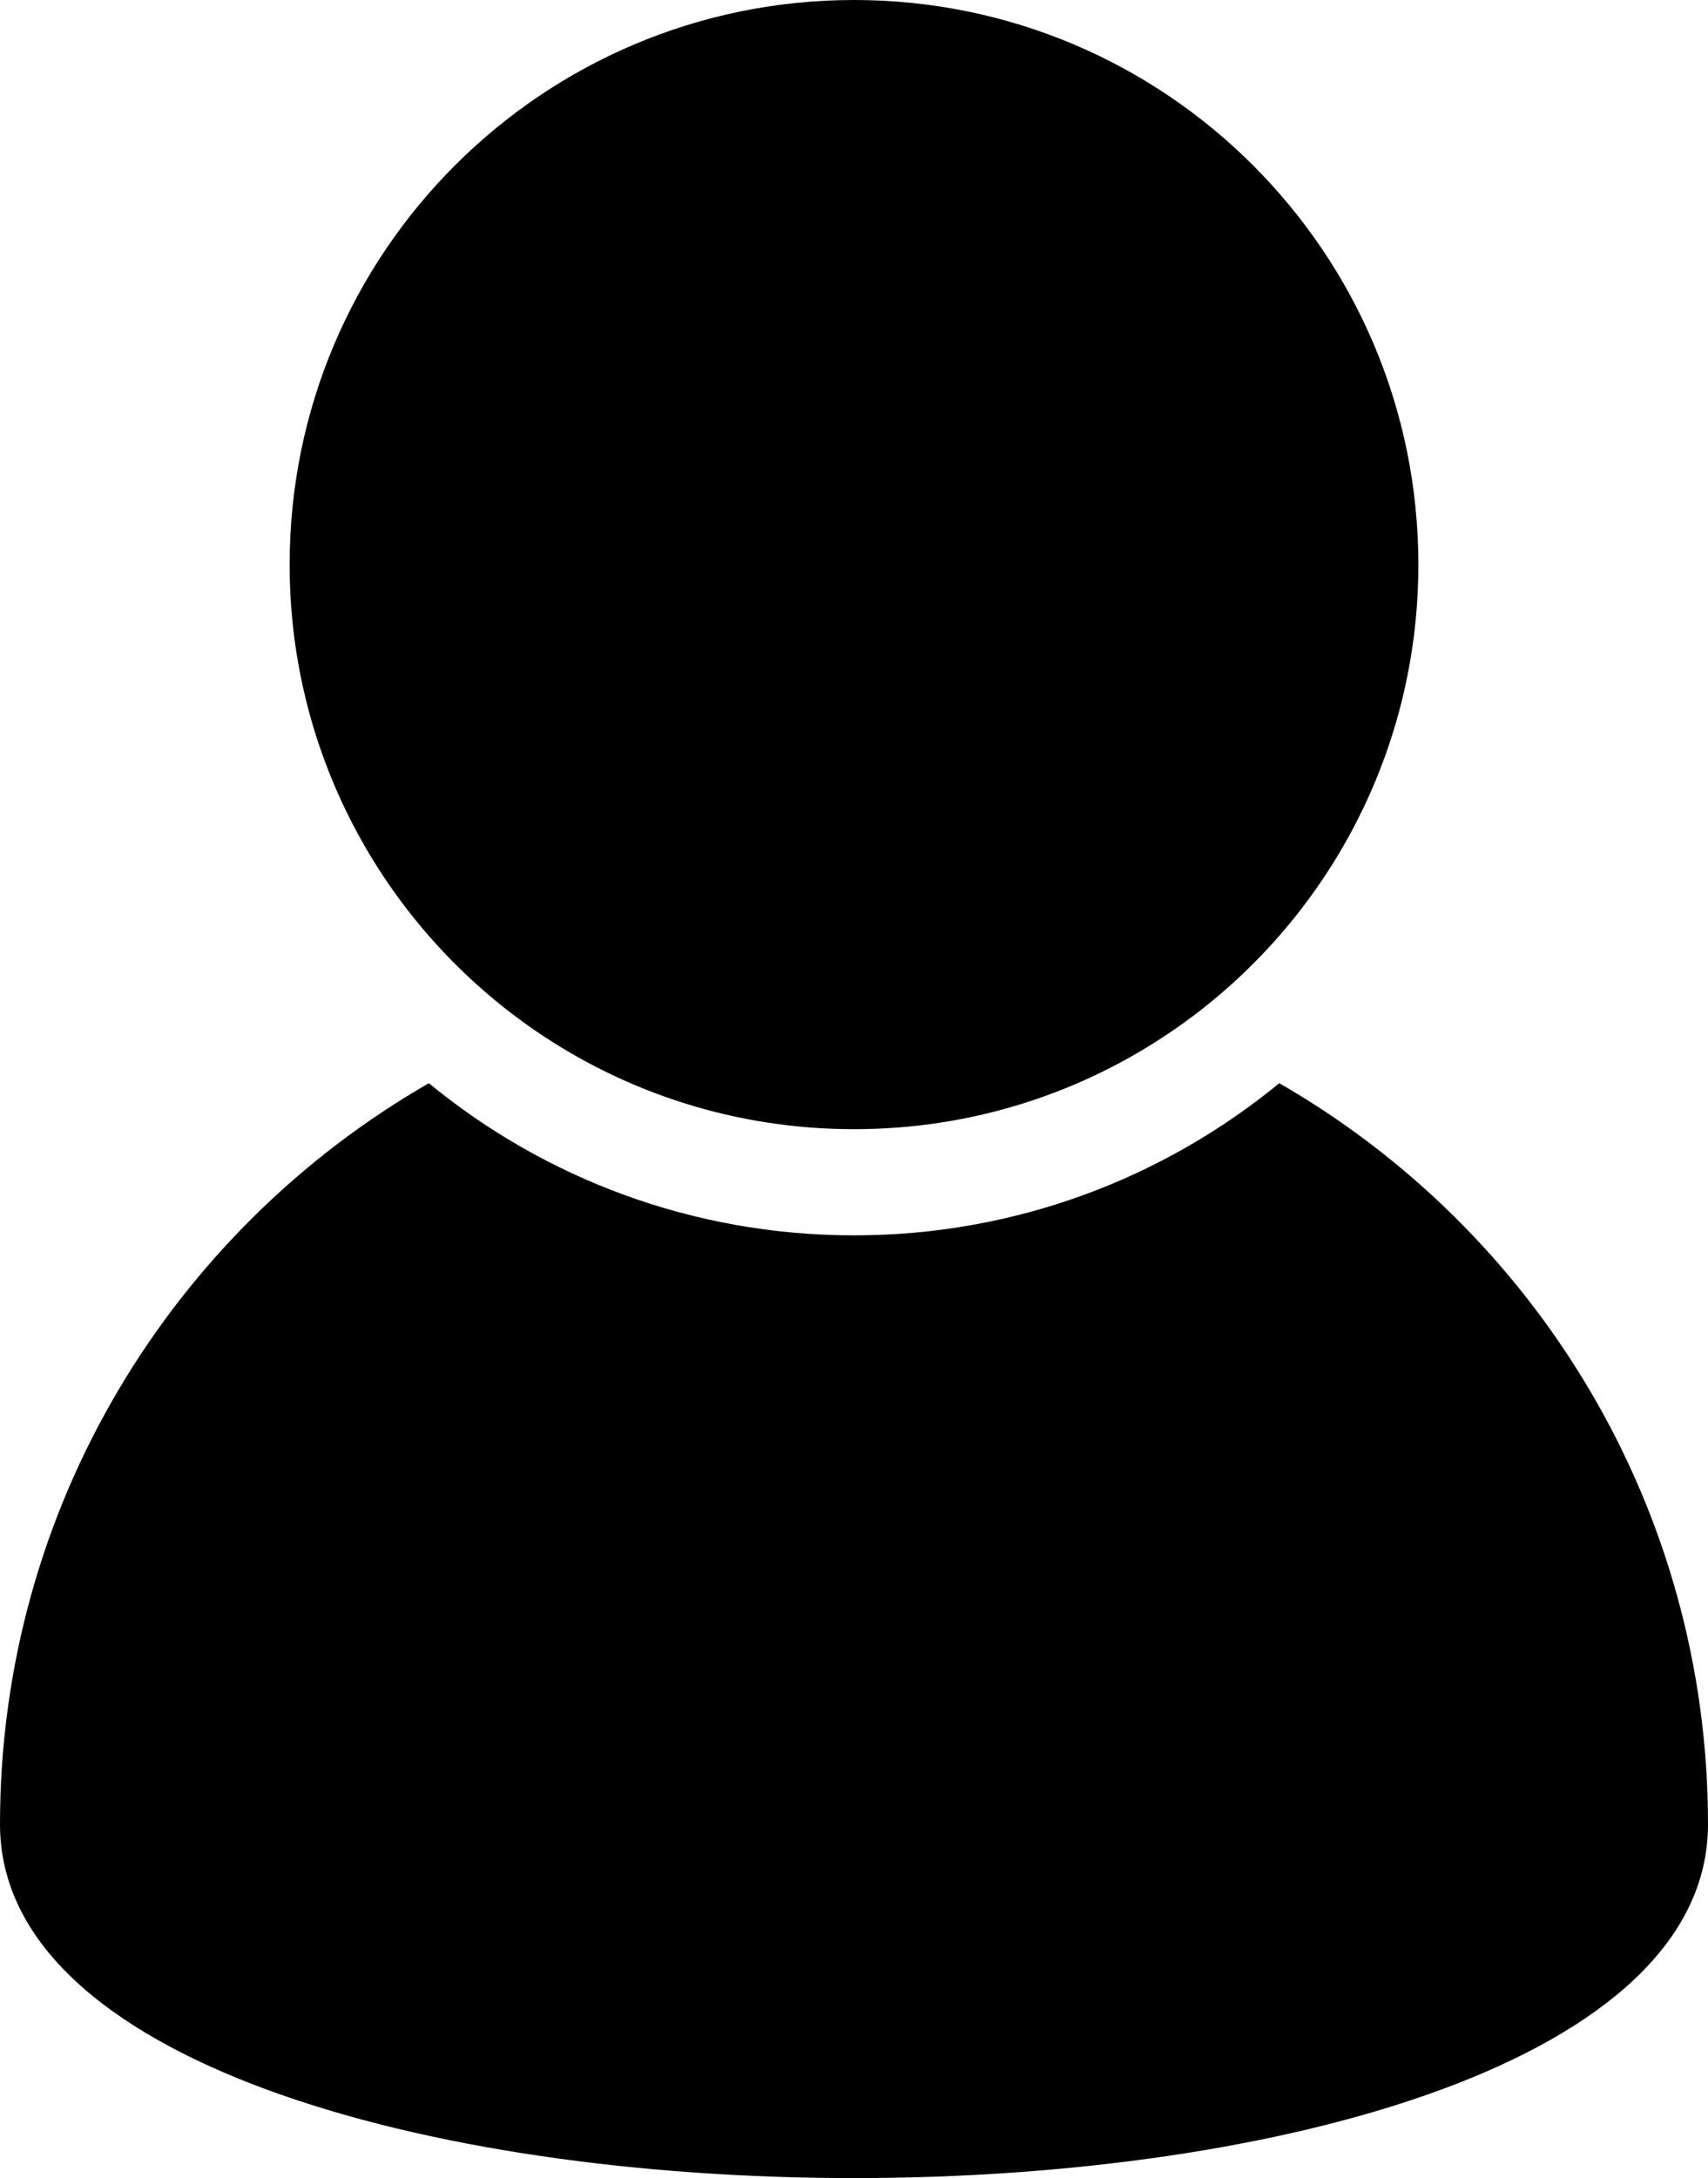 <?xml version="1.0" encoding="UTF-8"?>
<svg id="uuid-813808f7-e81d-485d-a666-bd8b509b851f" data-name="uuid-1b705218-4e16-41fd-8750-6e560aa622e1" xmlns="http://www.w3.org/2000/svg" viewBox="0 0 2494.95 3180.69">
  <path d="m1868.69,1581.81c-169.12,138.87-385.42,222.2-621.12,222.2s-452.19-83.32-621.12-222.2C252.06,1797.16,0,2201.22,0,2664.06c0,688.84,2494.95,688.84,2494.95,0,0-462.85-252.06-866.91-626.26-1082.25Zm-1085.49-75.9c132.22,90.36,292.2,143.06,464.37,143.06s331.96-52.7,464.17-143.06c217.44-148.38,360.12-398.35,360.12-681.43C2071.86,369.05,1702.8,0,1247.57,0S423.09,369.06,423.09,824.48c0,283.07,142.68,532.85,360.12,681.43h-.01Z" style="stroke-width: 0px;"/>
</svg>